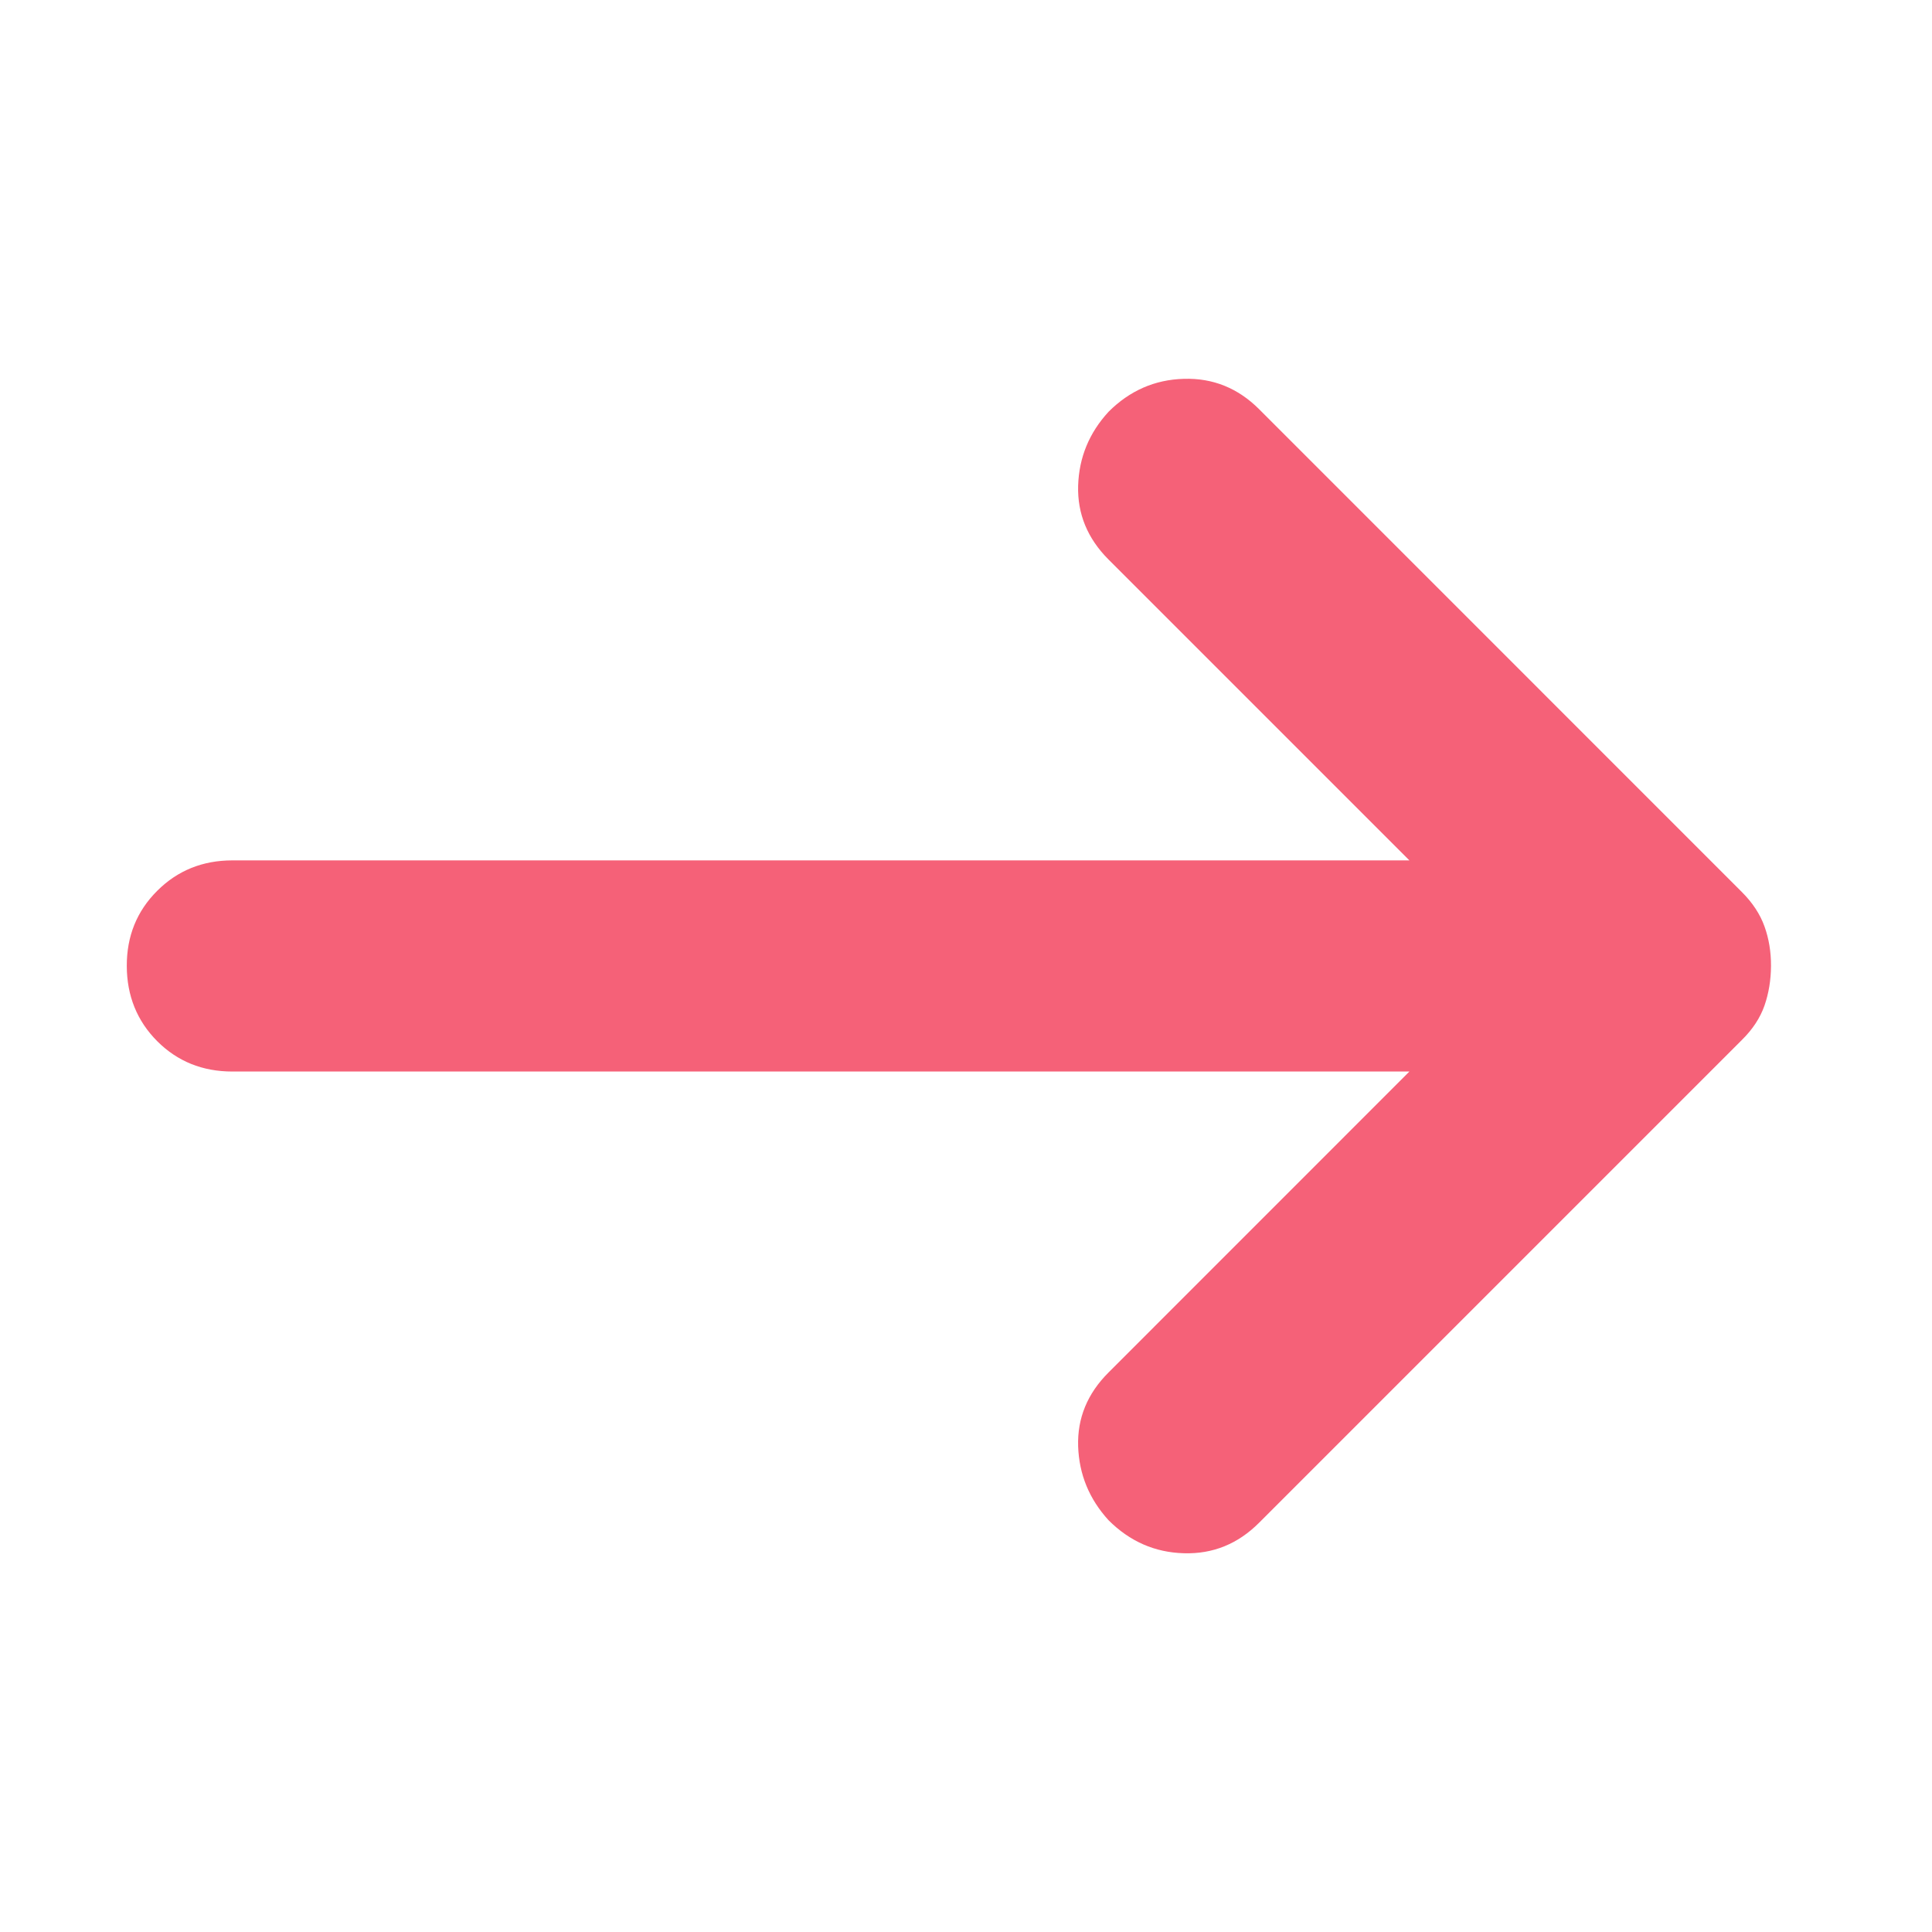 <svg width="24" height="24" viewBox="0 0 24 24" fill="none" xmlns="http://www.w3.org/2000/svg">
<path d="M17.508 13.311H2.886C2.515 13.311 2.204 13.185 1.953 12.934C1.702 12.682 1.576 12.37 1.575 12C1.574 11.629 1.7 11.318 1.953 11.066C2.205 10.814 2.517 10.688 2.886 10.688H17.508L13.771 6.951C13.509 6.689 13.383 6.383 13.393 6.033C13.404 5.683 13.53 5.377 13.771 5.115C14.033 4.853 14.345 4.716 14.706 4.706C15.067 4.695 15.378 4.821 15.64 5.082L21.639 11.082C21.77 11.213 21.864 11.355 21.919 11.508C21.974 11.661 22.001 11.825 22 12C21.999 12.175 21.972 12.339 21.919 12.492C21.865 12.645 21.772 12.787 21.639 12.918L15.64 18.917C15.377 19.18 15.066 19.306 14.706 19.295C14.346 19.285 14.034 19.148 13.771 18.885C13.531 18.622 13.405 18.316 13.393 17.967C13.382 17.617 13.508 17.311 13.771 17.049L17.508 13.311Z" fill="#F56178"/>
</svg>
